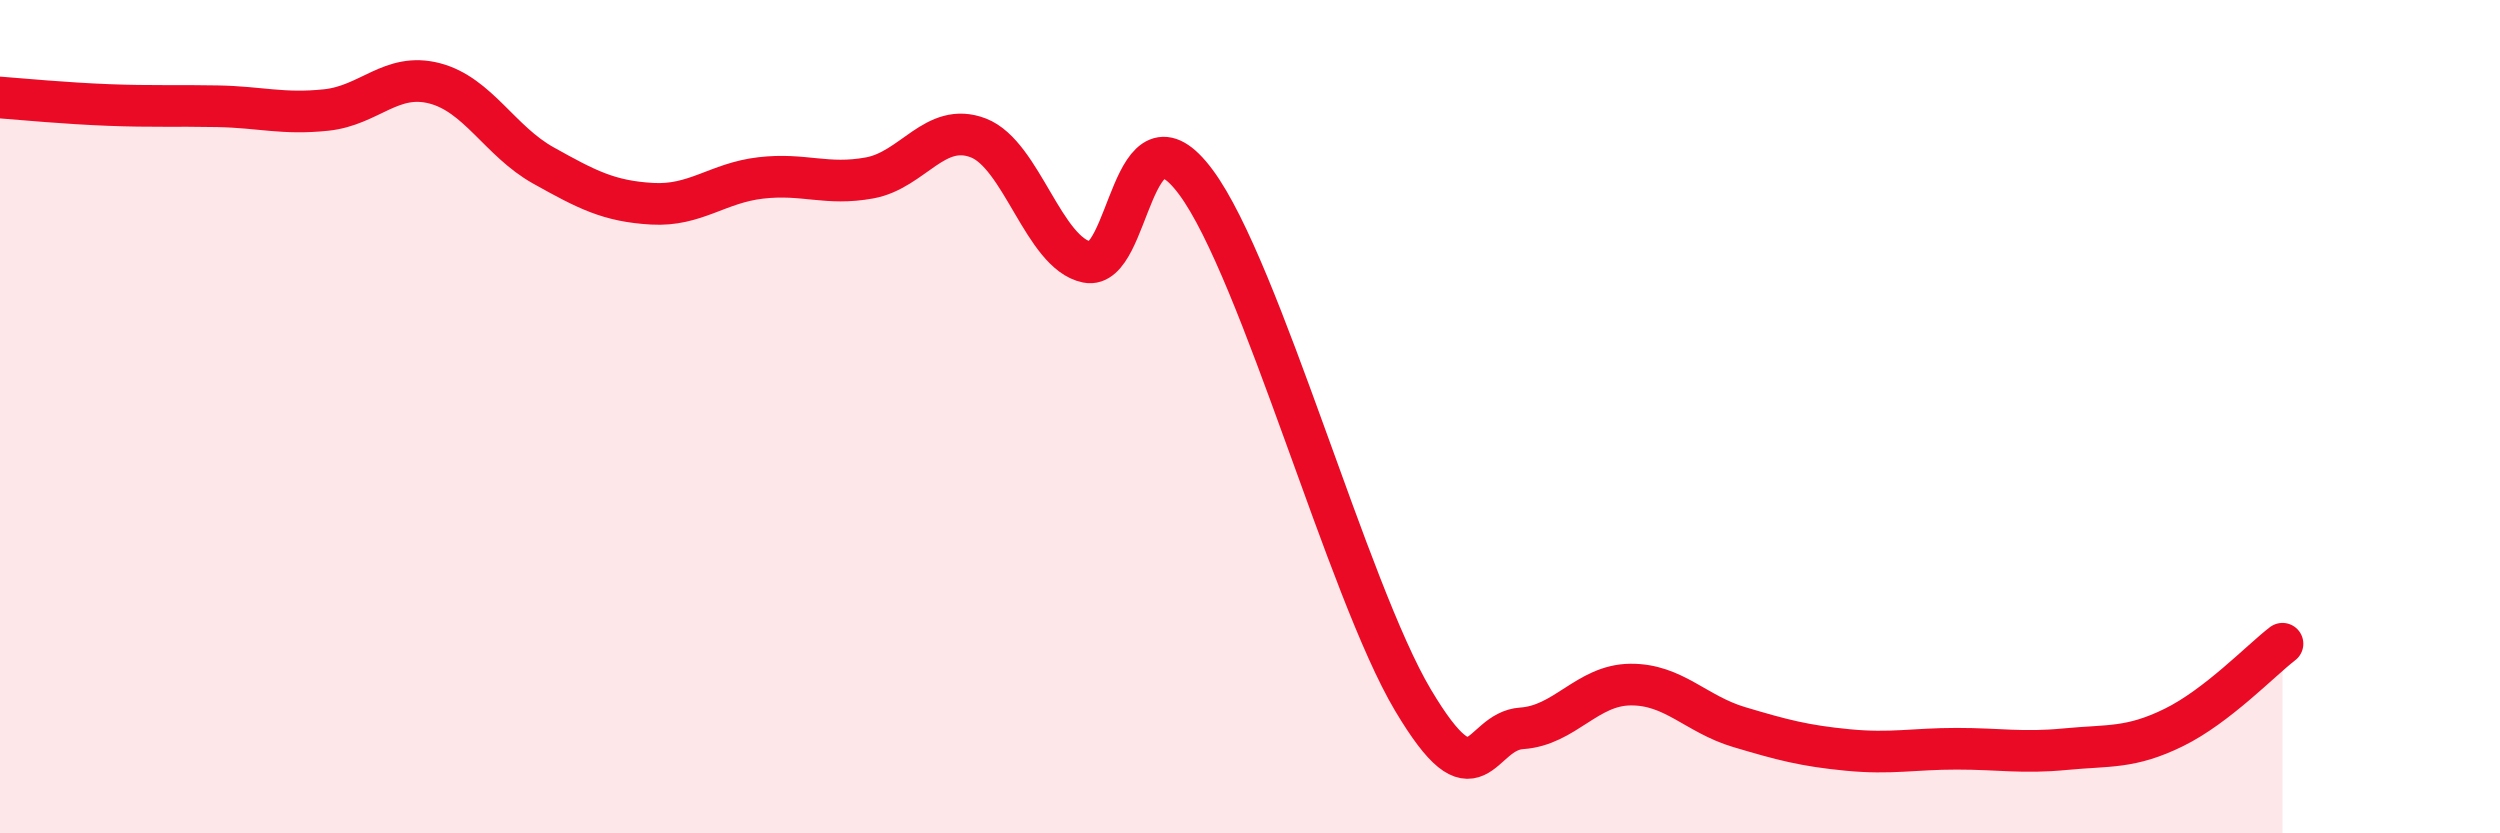 
    <svg width="60" height="20" viewBox="0 0 60 20" xmlns="http://www.w3.org/2000/svg">
      <path
        d="M 0,2.34 C 0.52,2.38 1.57,2.48 2.61,2.52 C 3.65,2.56 4.18,2.53 5.22,2.55 C 6.26,2.57 6.79,2.75 7.83,2.64 C 8.87,2.53 9.39,1.73 10.43,2 C 11.47,2.27 12,3.39 13.04,3.97 C 14.08,4.55 14.61,4.83 15.65,4.89 C 16.69,4.95 17.22,4.39 18.26,4.27 C 19.3,4.15 19.83,4.46 20.87,4.27 C 21.91,4.08 22.44,2.91 23.48,3.31 C 24.52,3.71 25.05,6.08 26.09,6.29 C 27.13,6.5 27.14,2.27 28.7,4.37 C 30.26,6.47 32.35,14.18 33.91,16.8 C 35.47,19.42 35.48,17.55 36.52,17.48 C 37.56,17.41 38.09,16.44 39.13,16.43 C 40.17,16.42 40.7,17.14 41.74,17.45 C 42.78,17.76 43.31,17.9 44.35,18 C 45.39,18.1 45.92,17.97 46.96,17.97 C 48,17.97 48.53,18.08 49.57,17.98 C 50.61,17.88 51.13,17.97 52.17,17.46 C 53.21,16.95 54.26,15.85 54.78,15.45L54.78 20L0 20Z"
        fill="#EB0A25"
        opacity="0.1"
        stroke-linecap="round"
        stroke-linejoin="round"
      />
      <path
        d="M 0,2.34 C 0.52,2.38 1.57,2.48 2.61,2.52 C 3.65,2.56 4.18,2.53 5.22,2.55 C 6.26,2.57 6.79,2.75 7.83,2.64 C 8.87,2.53 9.39,1.73 10.43,2 C 11.47,2.27 12,3.39 13.04,3.97 C 14.08,4.55 14.61,4.83 15.65,4.89 C 16.69,4.95 17.22,4.39 18.26,4.27 C 19.3,4.15 19.83,4.46 20.87,4.27 C 21.91,4.08 22.44,2.91 23.48,3.31 C 24.52,3.71 25.05,6.08 26.09,6.29 C 27.13,6.5 27.14,2.27 28.7,4.37 C 30.26,6.47 32.35,14.18 33.91,16.8 C 35.47,19.42 35.48,17.55 36.52,17.48 C 37.56,17.41 38.09,16.44 39.13,16.43 C 40.17,16.42 40.7,17.14 41.74,17.45 C 42.78,17.76 43.31,17.9 44.35,18 C 45.39,18.1 45.92,17.97 46.96,17.97 C 48,17.97 48.53,18.08 49.57,17.98 C 50.61,17.88 51.13,17.97 52.17,17.46 C 53.21,16.95 54.26,15.85 54.78,15.45"
        stroke="#EB0A25"
        stroke-width="1"
        fill="none"
        stroke-linecap="round"
        stroke-linejoin="round"
      />
    </svg>
  